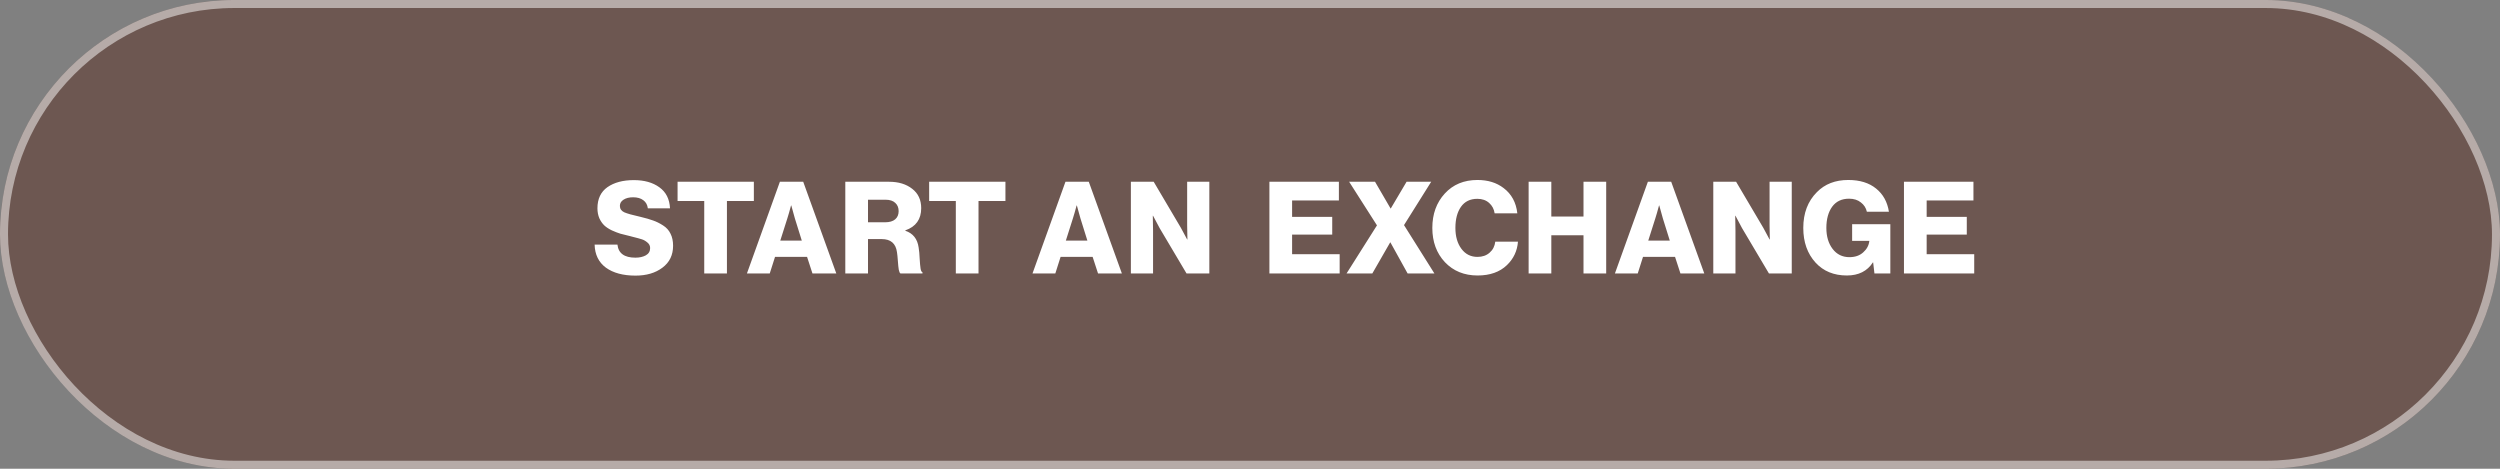 <?xml version="1.0" encoding="UTF-8"?> <svg xmlns="http://www.w3.org/2000/svg" width="256" height="48" viewBox="0 0 256 48" fill="none"><rect x="0" y="0" width="256" height="48" fill="#808080" stroke="none"/><rect width="256" height="48" rx="24" fill="#5B2F22" fill-opacity="0.5"></rect><rect x="0.41" y="0.41" width="255.179" height="47.179" rx="23.59" stroke="white" stroke-opacity="0.5" stroke-width="0.821"></rect><path d="M65.077 28.223C63.808 28.223 62.797 27.952 62.045 27.409C61.301 26.858 60.916 26.07 60.889 25.046H63.226C63.322 25.939 63.935 26.385 65.064 26.385C65.484 26.385 65.839 26.306 66.127 26.149C66.425 25.983 66.574 25.733 66.574 25.401C66.574 25.173 66.482 24.985 66.298 24.836C66.114 24.679 65.926 24.569 65.734 24.508C65.55 24.447 65.195 24.35 64.67 24.219C64.644 24.21 64.626 24.206 64.618 24.206C64.609 24.197 64.596 24.193 64.578 24.193C64.561 24.184 64.543 24.18 64.526 24.18C64.123 24.083 63.791 24 63.528 23.93C63.274 23.852 62.981 23.738 62.648 23.589C62.325 23.431 62.066 23.261 61.874 23.077C61.681 22.893 61.515 22.652 61.375 22.355C61.244 22.049 61.178 21.707 61.178 21.331C61.178 20.368 61.52 19.646 62.202 19.165C62.894 18.683 63.795 18.443 64.906 18.443C65.974 18.443 66.845 18.688 67.519 19.178C68.202 19.668 68.565 20.386 68.609 21.331H66.338C66.294 20.972 66.141 20.696 65.878 20.504C65.615 20.302 65.265 20.202 64.828 20.202C64.425 20.202 64.097 20.285 63.843 20.451C63.598 20.609 63.476 20.819 63.476 21.081C63.476 21.379 63.624 21.598 63.922 21.738C64.219 21.869 64.78 22.027 65.602 22.21C66.119 22.333 66.543 22.456 66.876 22.578C67.208 22.692 67.545 22.858 67.887 23.077C68.237 23.296 68.495 23.58 68.661 23.93C68.836 24.272 68.924 24.683 68.924 25.164C68.924 26.118 68.561 26.867 67.834 27.409C67.117 27.952 66.198 28.223 65.077 28.223ZM72.114 28V20.583H69.383V18.613H77.195V20.583H74.438V28H72.114ZM76.486 28L79.86 18.613H82.25L85.637 28H83.195L82.644 26.306H79.362L78.823 28H76.486ZM79.9 24.639H82.105L81.396 22.368L81.029 21.042H81.002C80.854 21.602 80.727 22.044 80.622 22.368L79.9 24.639ZM86.559 28V18.613H91.049C92.012 18.613 92.799 18.854 93.412 19.335C94.025 19.808 94.331 20.469 94.331 21.318C94.331 22.456 93.788 23.213 92.703 23.589V23.628C93.491 23.891 93.946 24.464 94.069 25.348C94.121 25.654 94.156 26.035 94.174 26.49C94.2 26.937 94.231 27.274 94.266 27.501C94.3 27.72 94.366 27.847 94.462 27.882V28H92.204C92.134 27.956 92.078 27.829 92.034 27.619C91.999 27.409 91.968 27.112 91.942 26.727C91.916 26.341 91.885 26.04 91.85 25.821C91.727 24.928 91.207 24.482 90.288 24.482H88.883V28H86.559ZM88.883 22.762H90.629C91.084 22.762 91.43 22.661 91.666 22.46C91.902 22.259 92.021 21.979 92.021 21.62C92.021 21.27 91.907 20.989 91.679 20.779C91.452 20.561 91.119 20.451 90.681 20.451H88.883V22.762ZM97.876 28V20.583H95.145V18.613H102.957V20.583H100.2V28H97.876ZM105.729 28L109.103 18.613H111.492L114.879 28H112.438L111.886 26.306H108.604L108.066 28H105.729ZM109.142 24.639H111.348L110.639 22.368L110.271 21.042H110.245C110.096 21.602 109.969 22.044 109.864 22.368L109.142 24.639ZM115.802 28V18.613H118.139L120.922 23.326L121.565 24.521H121.591C121.574 23.768 121.565 23.283 121.565 23.064V18.613H123.836V28H121.499L118.743 23.353L118.073 22.092H118.047C118.064 22.898 118.073 23.41 118.073 23.628V28H115.802ZM129.987 28V18.613H137.102V20.53H132.311V22.21H136.42V24.022H132.311V26.031H137.181V28H129.987ZM137.889 28L141.001 23.077L138.152 18.613H140.804L142.392 21.344H142.418L144.033 18.613H146.554L143.771 23.051L146.882 28H144.138L142.379 24.823H142.353L140.528 28H137.889ZM151.304 28.21C149.939 28.21 148.823 27.755 147.956 26.845C147.099 25.926 146.67 24.757 146.67 23.34C146.67 21.922 147.094 20.749 147.943 19.821C148.792 18.893 149.908 18.43 151.291 18.43C152.359 18.43 153.251 18.705 153.969 19.257C154.783 19.869 155.251 20.731 155.374 21.843H153.05C152.989 21.414 152.801 21.06 152.486 20.779C152.171 20.499 151.768 20.359 151.278 20.359C150.543 20.359 149.983 20.635 149.597 21.186C149.221 21.729 149.033 22.447 149.033 23.34C149.033 24.215 149.239 24.928 149.65 25.479C150.061 26.031 150.608 26.306 151.291 26.306C151.799 26.306 152.214 26.162 152.538 25.873C152.871 25.584 153.063 25.208 153.116 24.744H155.439C155.369 25.689 154.993 26.49 154.31 27.147C153.575 27.856 152.573 28.21 151.304 28.21ZM156.531 28V18.613H158.855V22.171H162.15V18.613H164.474V28H162.15V24.088H158.855V28H156.531ZM165.368 28L168.742 18.613H171.131L174.518 28H172.076L171.525 26.306H168.243L167.705 28H165.368ZM168.781 24.639H170.987L170.278 22.368L169.91 21.042H169.884C169.735 21.602 169.608 22.044 169.503 22.368L168.781 24.639ZM175.441 28V18.613H177.778L180.561 23.326L181.204 24.521H181.23C181.213 23.768 181.204 23.283 181.204 23.064V18.613H183.475V28H181.138L178.382 23.353L177.712 22.092H177.686C177.703 22.898 177.712 23.41 177.712 23.628V28H175.441ZM189.12 28.21C187.79 28.21 186.722 27.772 185.917 26.897C185.076 25.978 184.656 24.792 184.656 23.34C184.656 21.825 185.12 20.604 186.048 19.677C186.862 18.845 187.934 18.43 189.264 18.43C190.446 18.43 191.395 18.723 192.113 19.309C192.831 19.887 193.268 20.679 193.426 21.685H191.168C191.08 21.291 190.875 20.972 190.551 20.727C190.236 20.473 189.833 20.346 189.343 20.346C188.59 20.346 188.013 20.622 187.61 21.173C187.216 21.725 187.019 22.447 187.019 23.34C187.019 24.215 187.234 24.932 187.663 25.492C188.091 26.053 188.665 26.333 189.382 26.333C189.96 26.333 190.428 26.171 190.787 25.847C191.155 25.523 191.365 25.138 191.417 24.692V24.665H189.658V22.959H193.57V28H191.942L191.811 26.871H191.785C191.207 27.764 190.319 28.21 189.12 28.21ZM194.966 28V18.613H202.081V20.53H197.29V22.21H201.399V24.022H197.29V26.031H202.16V28H194.966Z" fill="white"></path></svg> 